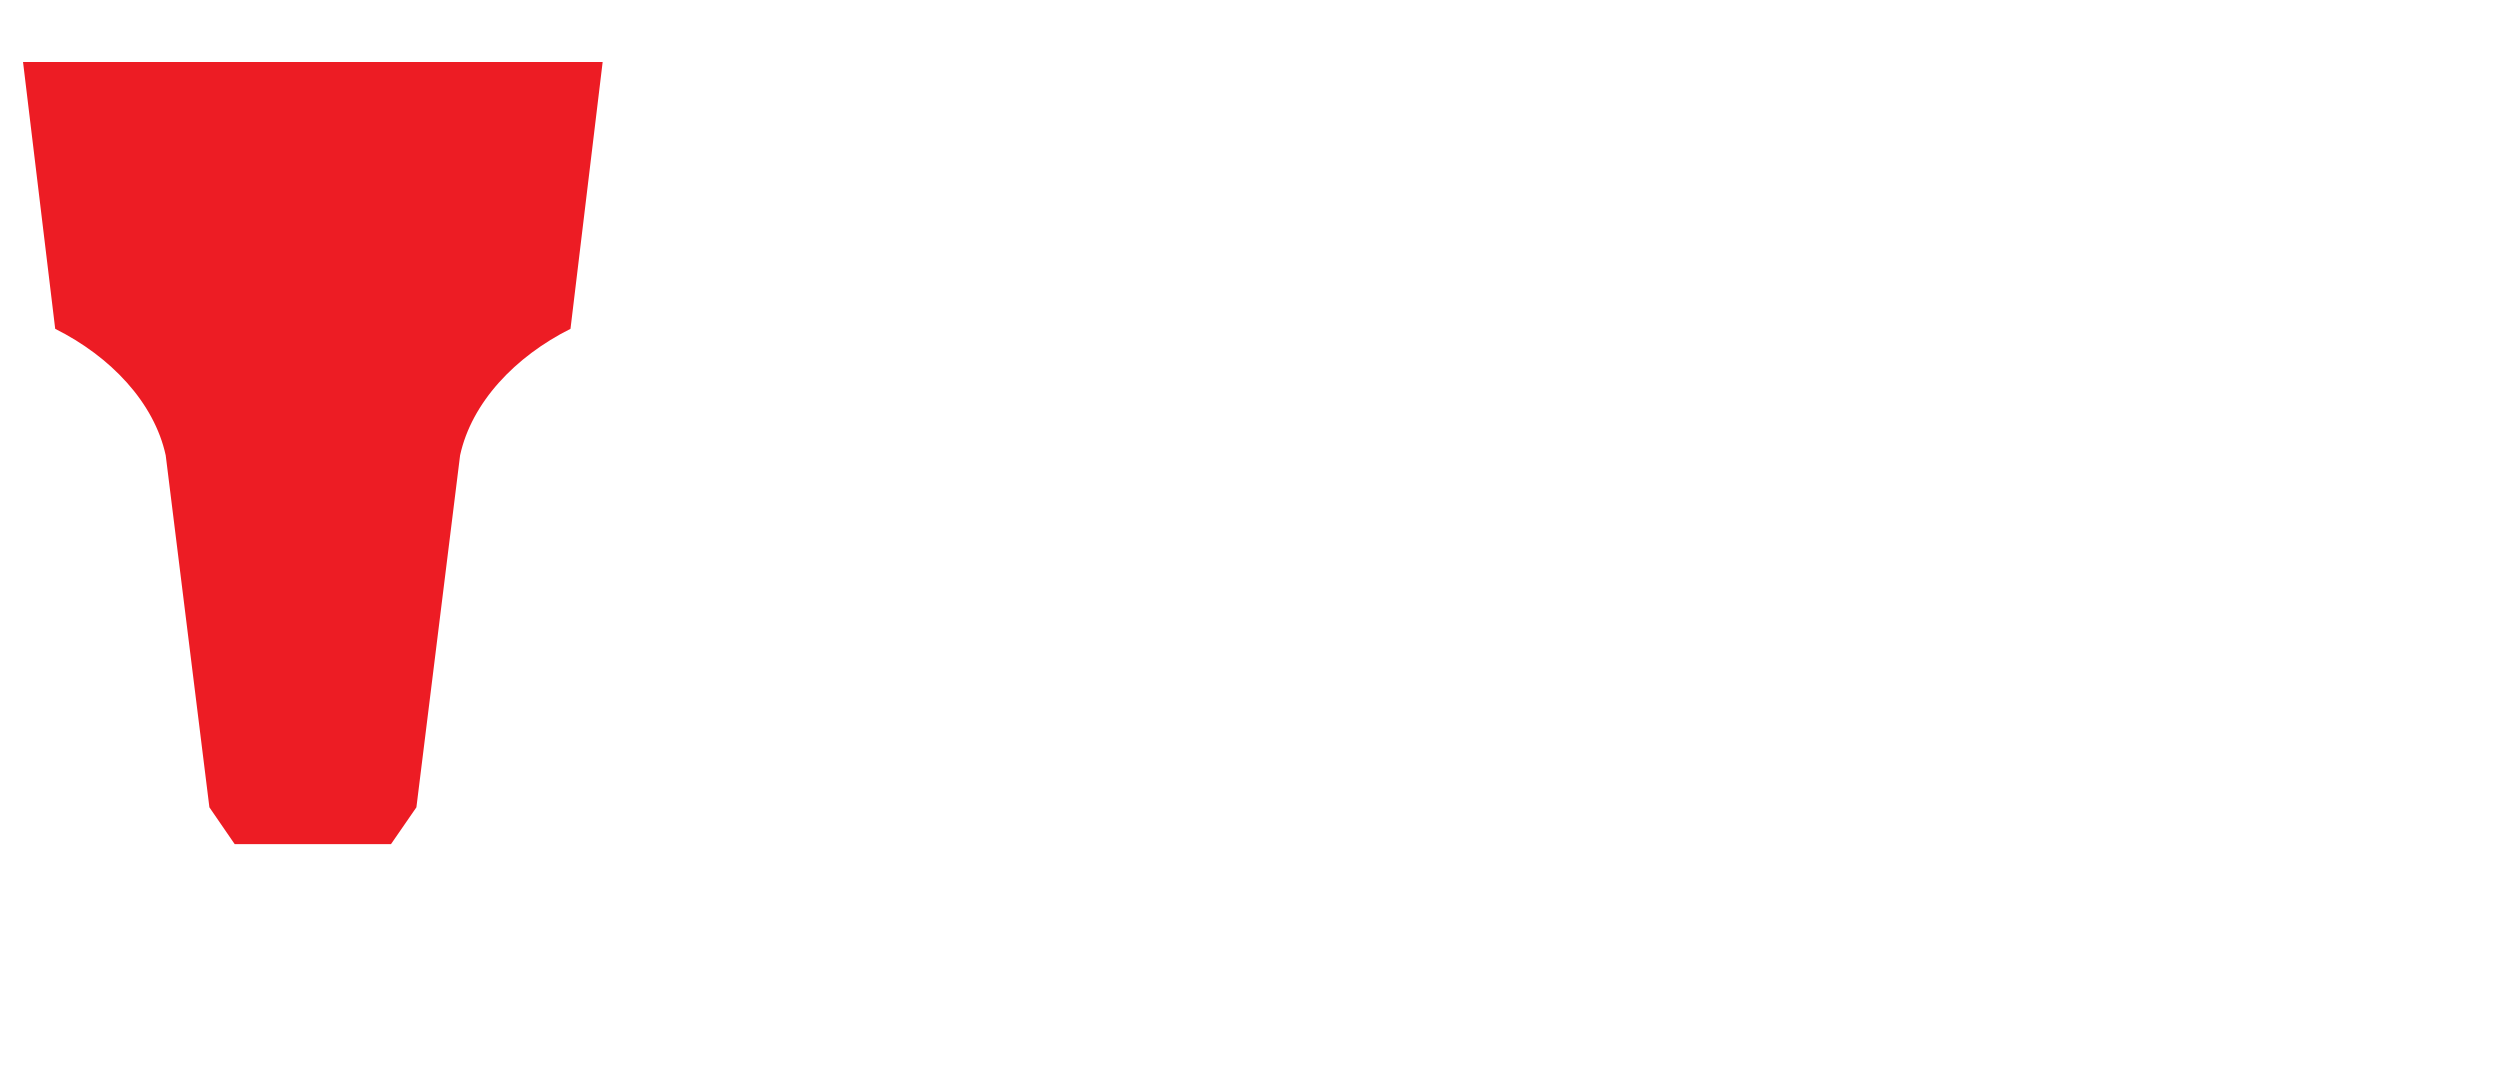 <?xml version="1.0" encoding="UTF-8"?>
<svg xmlns="http://www.w3.org/2000/svg" xmlns:xlink="http://www.w3.org/1999/xlink" width="90.76pt" height="39.16pt" viewBox="0 0 90.76 39.16" version="1.2">
<defs>
<g>
<symbol overflow="visible" id="glyph0-0">
<path style="stroke:none;" d="M 13.516 0 L 13.516 -13.516 L 2.703 -13.516 L 2.703 0 Z M 3.047 -13.172 L 13.172 -13.172 L 13.172 -0.344 L 3.047 -0.344 Z M 3.047 -13.172 "/>
</symbol>
<symbol overflow="visible" id="glyph0-1">
<path style="stroke:none;" d=""/>
</symbol>
<symbol overflow="visible" id="glyph1-0">
<path style="stroke:none;" d="M 8.562 0 L 8.562 -8.562 L 1.719 -8.562 L 1.719 0 Z M 1.938 -8.344 L 8.344 -8.344 L 8.344 -0.219 L 1.938 -0.219 Z M 1.938 -8.344 "/>
</symbol>
<symbol overflow="visible" id="glyph1-1">
<path style="stroke:none;" d=""/>
</symbol>
<symbol overflow="visible" id="glyph2-0">
<path style="stroke:none;" d="M 16.109 0 L 16.109 -20.141 L 0 -20.141 L 0 0 Z M 0.516 -19.625 L 15.594 -19.625 L 15.594 -0.516 L 0.516 -0.516 Z M 0.516 -19.625 "/>
</symbol>
<symbol overflow="visible" id="glyph2-1">
<path style="stroke:none;" d=""/>
</symbol>
</g>
<clipPath id="clip1">
  <path d="M 0.836 2 L 22 2 L 22 31 L 0.836 31 Z M 0.836 2 "/>
</clipPath>
</defs>
<g id="surface1">
<g style="fill:rgb(13.73%,12.16%,12.549%);fill-opacity:1;">
  <use xlink:href="#glyph0-1" x="36.107" y="30.199"/>
</g>
<g style="fill:rgb(13.73%,12.16%,12.549%);fill-opacity:1;">
  <use xlink:href="#glyph1-1" x="39.87" y="28.485"/>
</g>
<g style="fill:rgb(13.73%,12.16%,12.549%);fill-opacity:1;">
  <use xlink:href="#glyph2-1" x="78.944" y="27.641"/>
</g>
<g clip-path="url(#clip1)" clip-rule="nonzero">
<path style=" stroke:none;fill-rule:nonzero;fill:rgb(92.94%,10.979%,14.119%);fill-opacity:1;" d="M 7.602 29.309 L 8.52 30.645 L 14.195 30.645 L 15.117 29.309 L 16.703 16.531 C 17.121 14.609 18.707 12.941 20.711 11.938 L 21.879 2.25 L 0.836 2.25 L 2.004 11.938 C 4.012 12.941 5.598 14.609 6.016 16.531 L 7.602 29.309 "/>
</g>
</g>
</svg>
